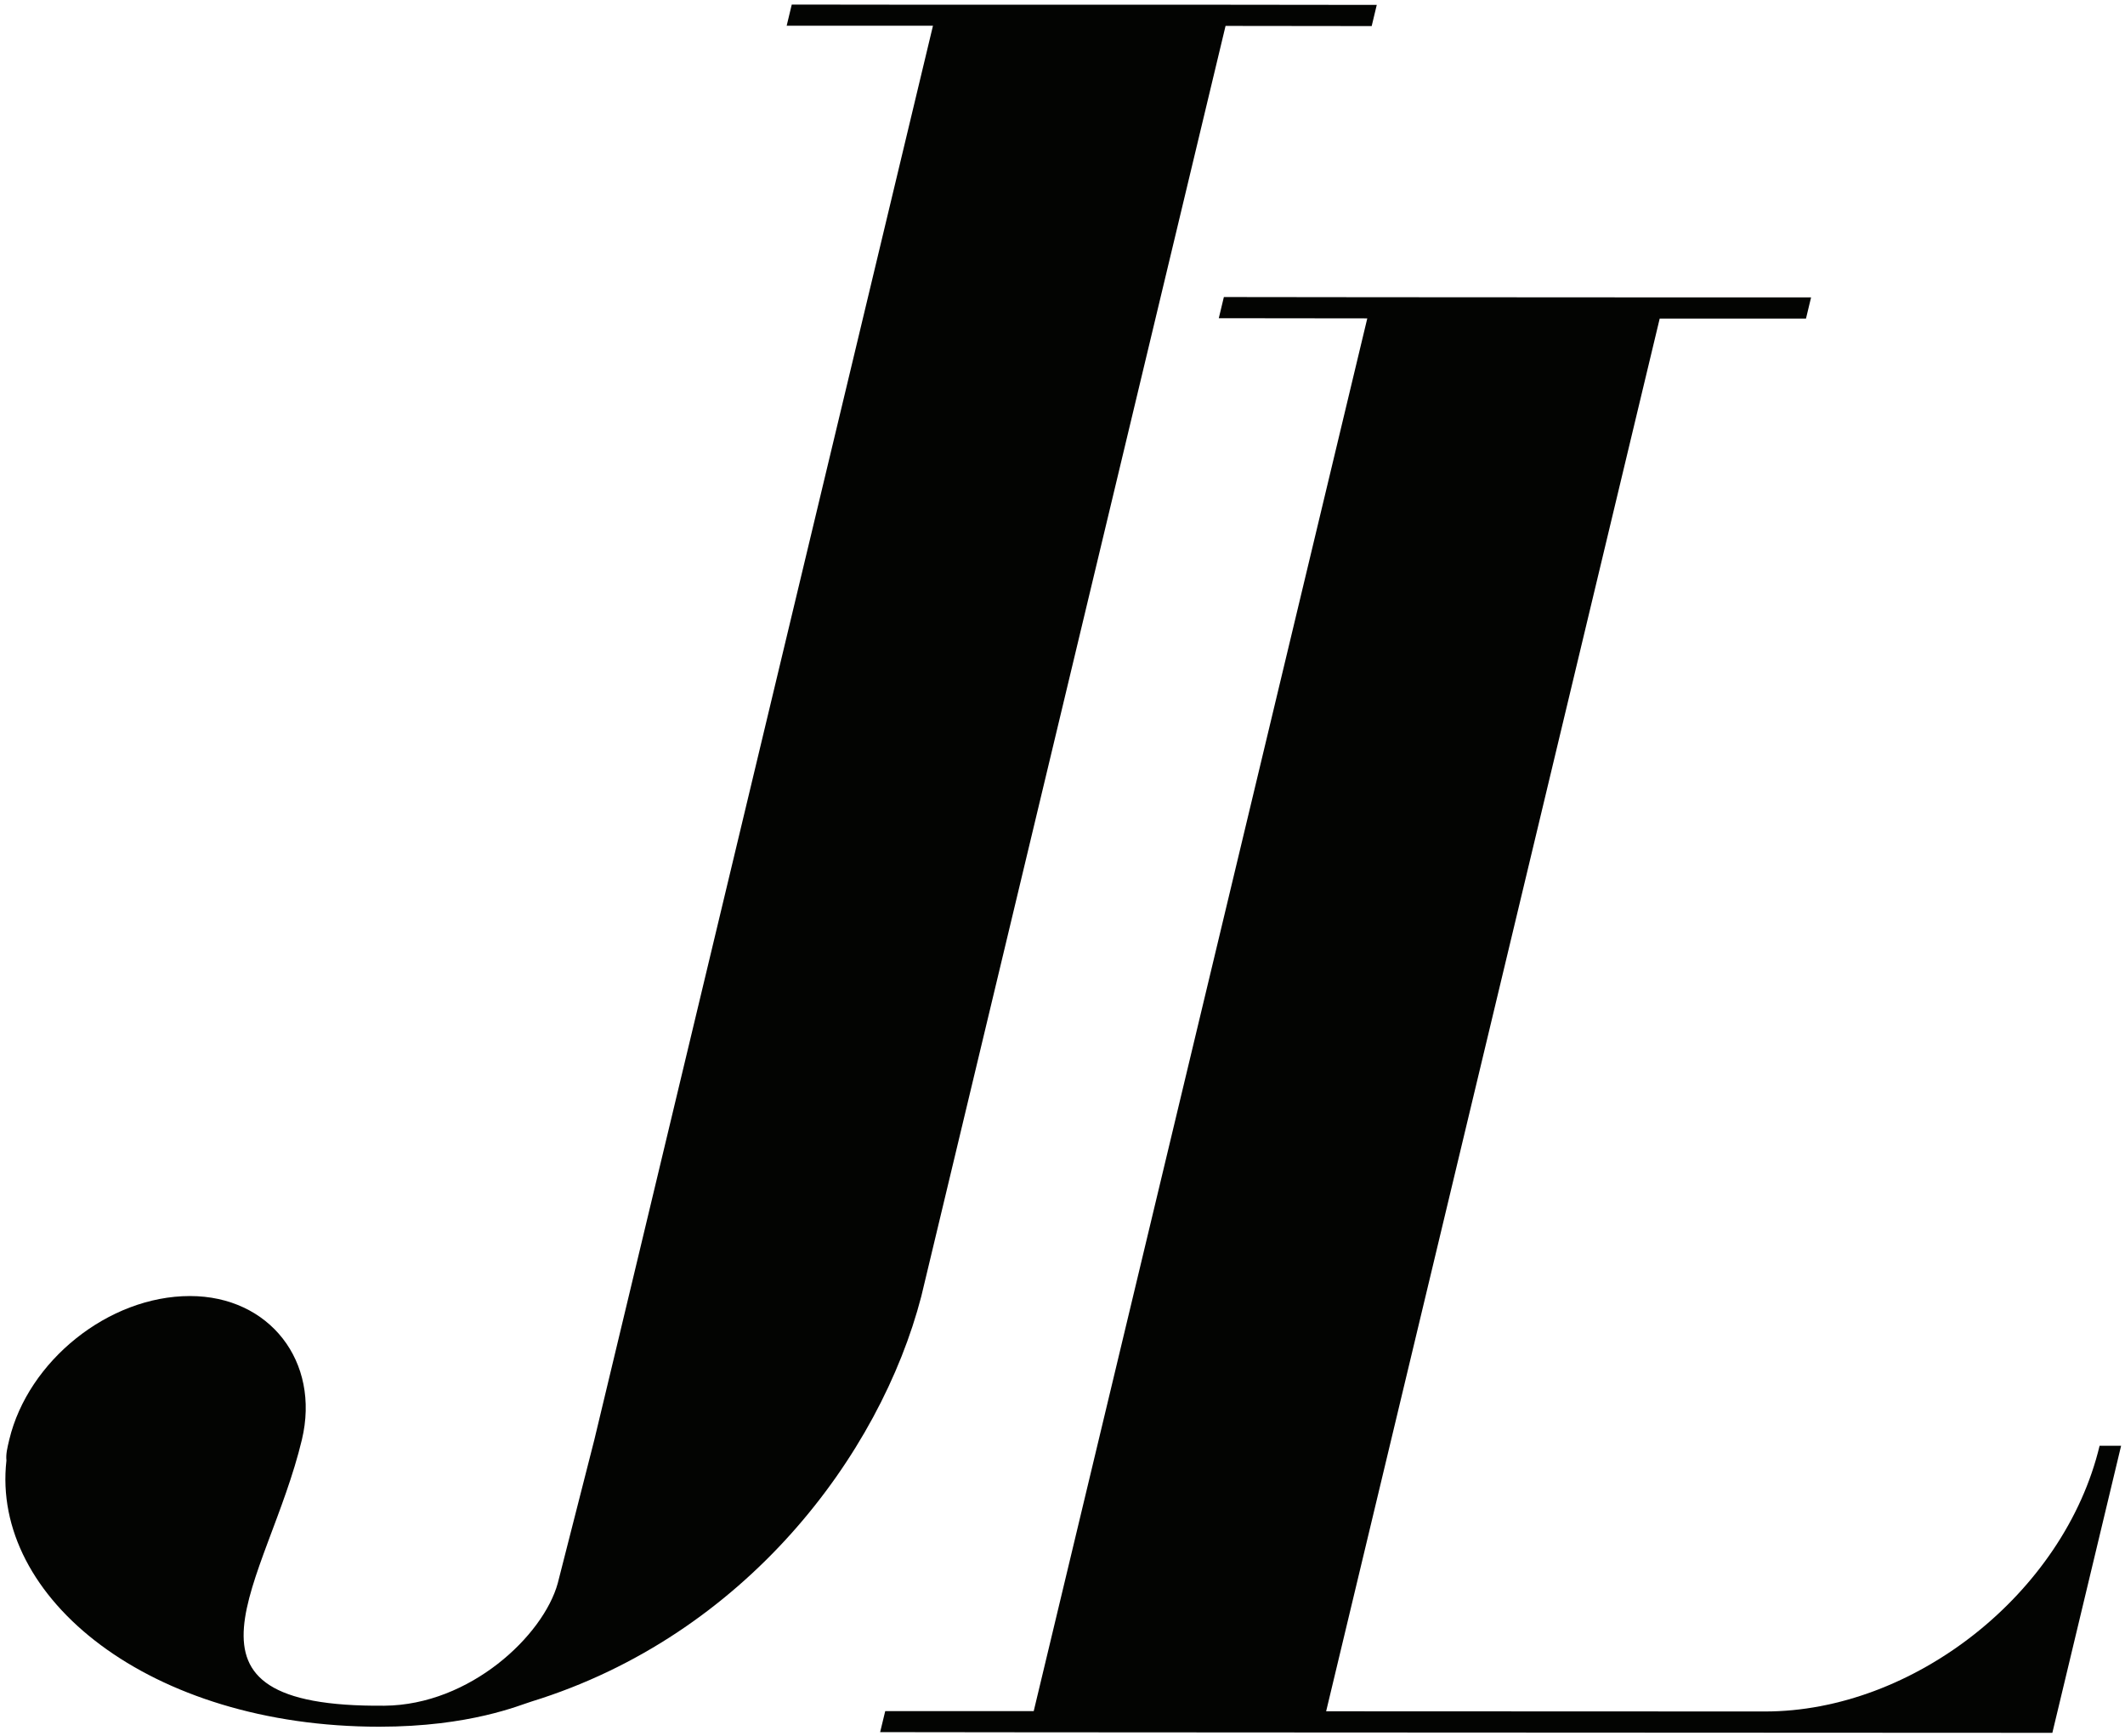 <svg version="1.2" xmlns="http://www.w3.org/2000/svg" viewBox="0 0 1255 1025" width="1255" height="1025">
	<title>JL-logo-svg</title>
	<style>
		.s0 { fill: #030402 } 
	</style>
	<path class="s0" d="m1252.7 853.7l-37.6 157-3 12.5h-12.7l-419.2-0.2-172.7-0.1-87.7-0.1 3-12.4h87.7l197-822.4-87.7-0.1 3-12.5 87.7 0.1 172.7 0.1h86.4l-3 12.5h-86.4l-197 822.4 259.1 0.1c87.7 0.1 176.8-69.7 197.7-156.9z"/>
	<path class="s0" d="m810.1 15.4l-86.3-0.1-179.7 750.2c-24.3 93.6-103.9 200.2-230.1 239.2-7 2.1-36.3 14.9-90 14.9-135.8 0-229.4-76.1-220.2-157.2-0.4-3.7 0.5-7.4 1.7-12.4 11.1-46.2 58.4-84.7 106.7-84.7 47 0 77.1 38.7 66.1 84.8-20.3 84.7-87.2 158.3 48.7 157.1 50.7-0.4 93.9-41.5 102.4-72.3l21.6-84.7 20.3-84.7 179.7-750.3h-86.4l3-12.5 86.4 0.1h172.7l86.4 0.1-3 12.5z"/>
</svg>